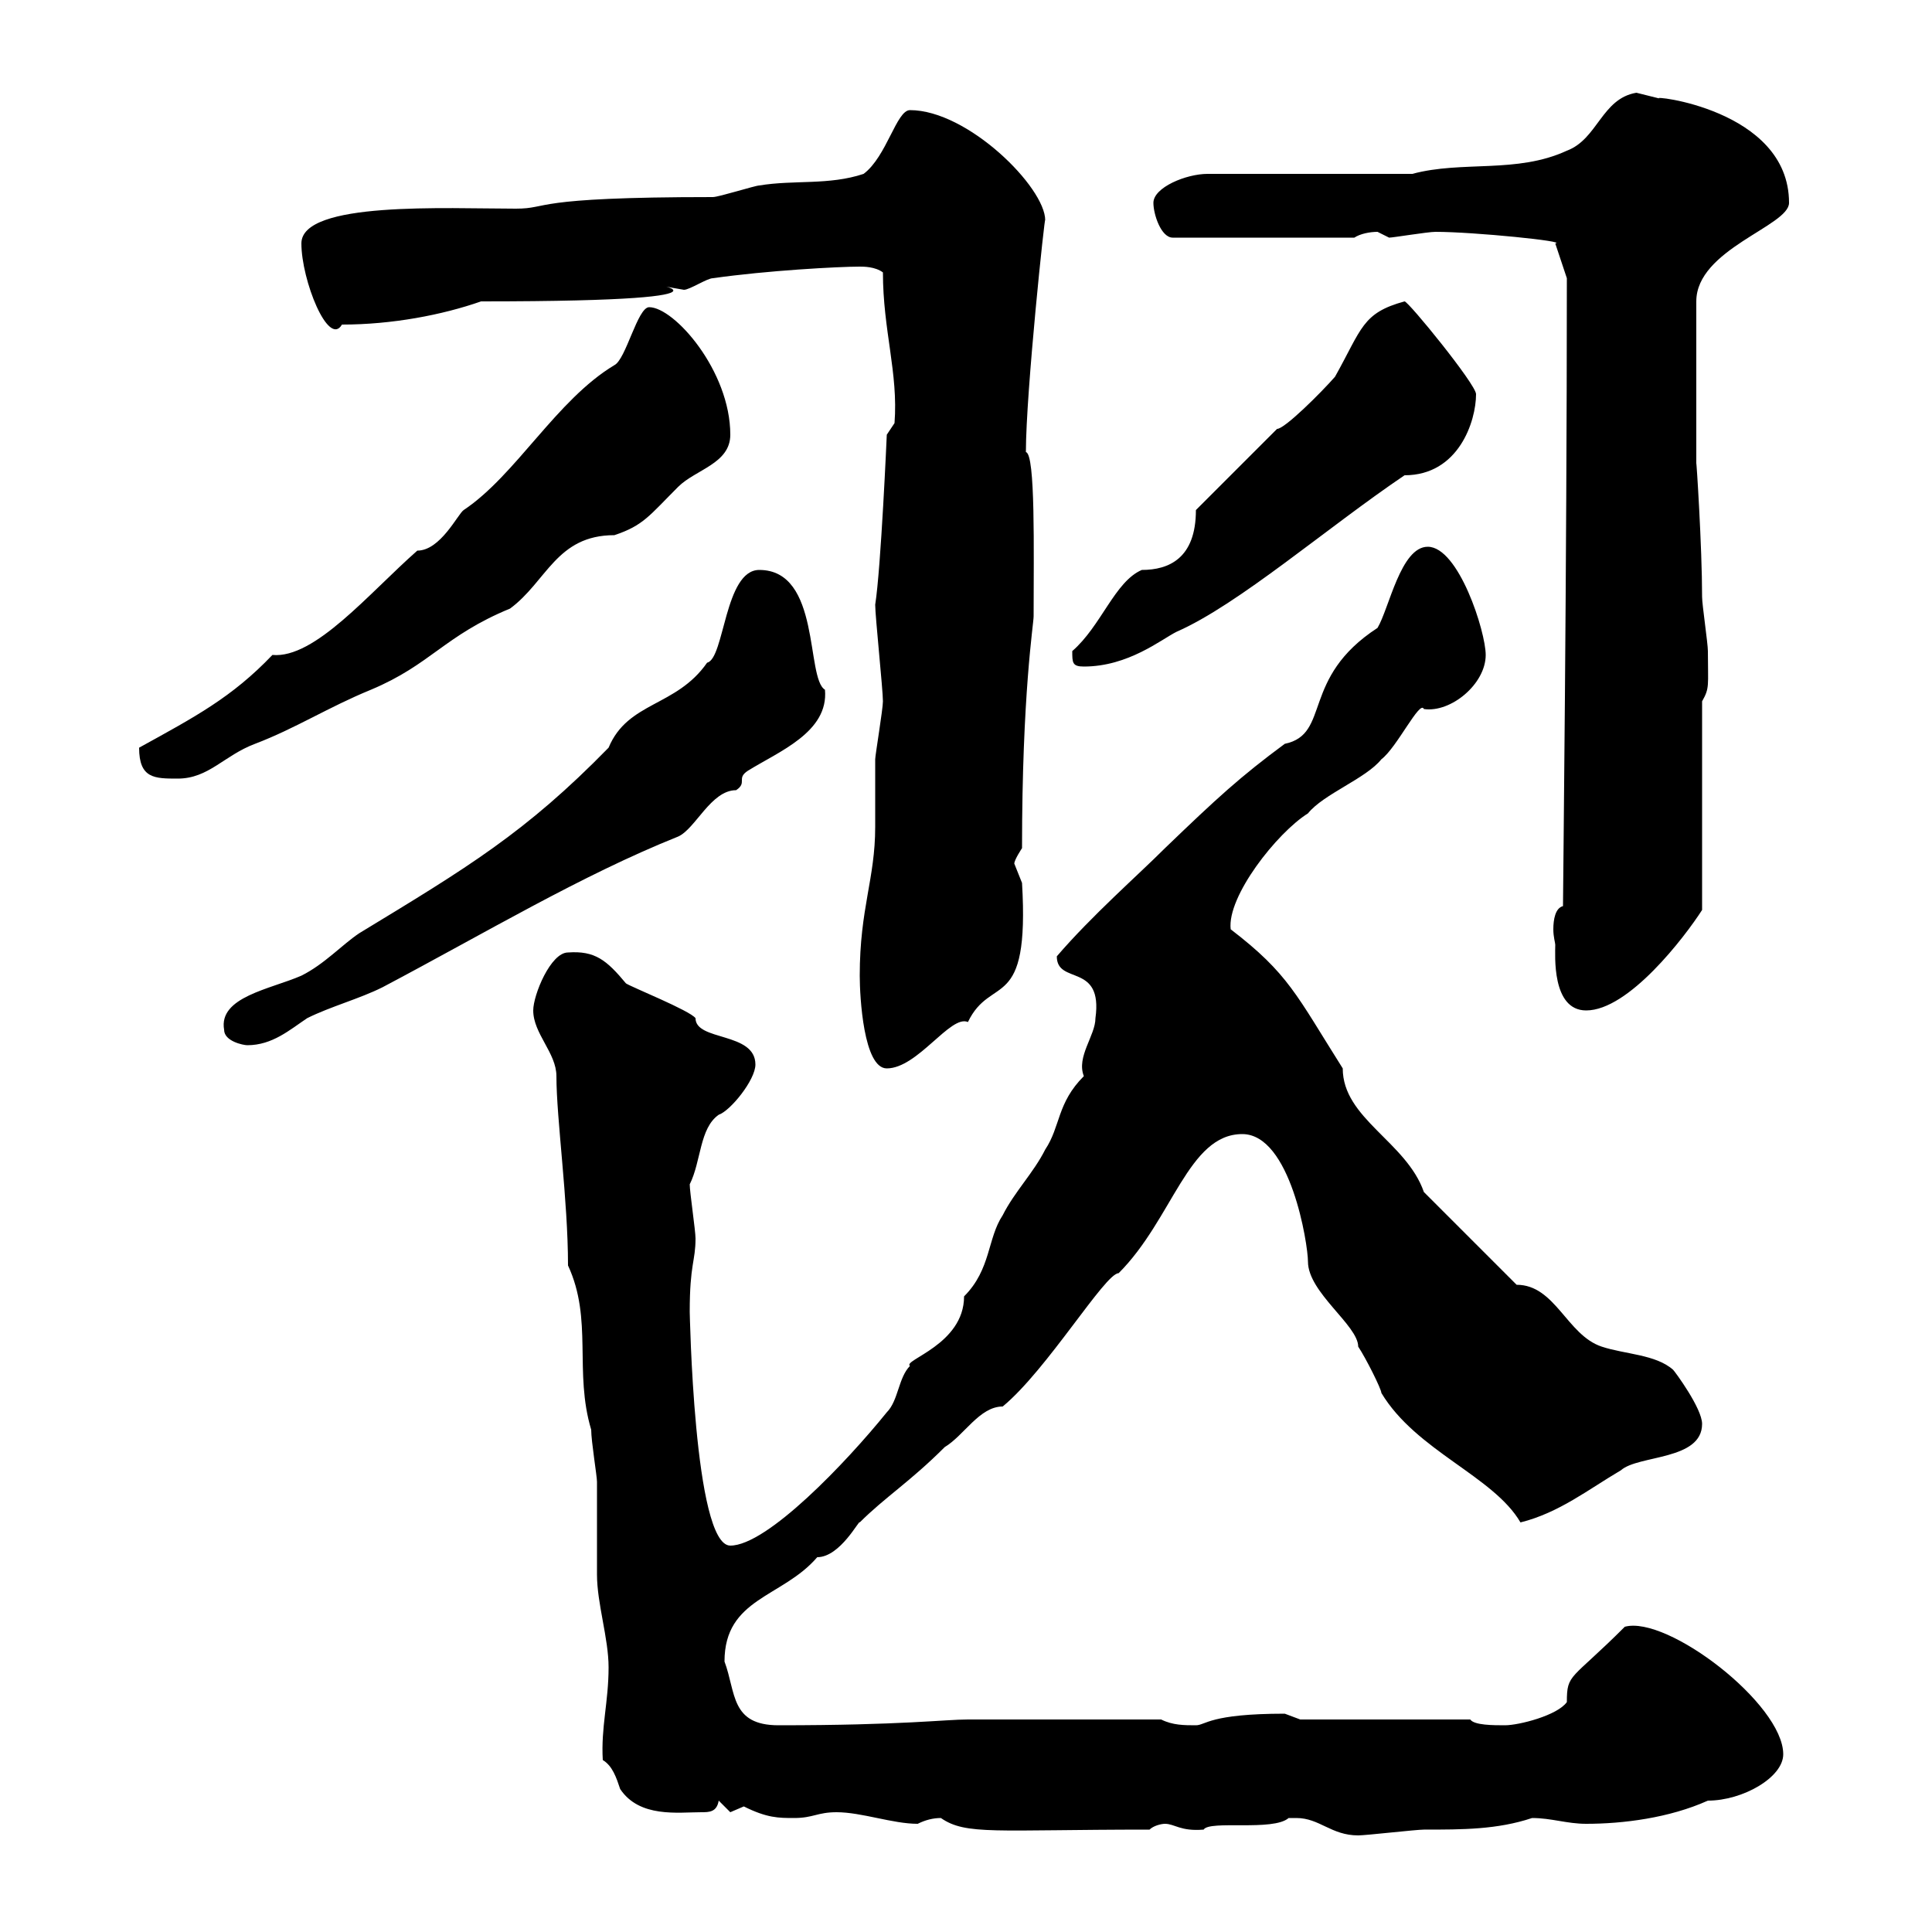 <svg xmlns="http://www.w3.org/2000/svg" xmlns:xlink="http://www.w3.org/1999/xlink" width="300" height="300"><path d="M201.30 282.30C204.90 282.30 206.70 285 210.90 285C212.10 285 219.90 284.10 221.10 284.10C227.10 284.10 232.50 284.10 237.90 282.30C240.90 282.30 243.30 283.20 246.30 283.20C252 283.20 259.20 282.30 265.20 279.60C270.60 279.60 276.90 276 276.90 272.40C276.90 264.60 258.90 250.80 252.30 252.60C243.90 261 243.30 259.80 243.30 264.30C241.80 266.40 235.80 267.90 233.70 267.90C231.90 267.90 228.90 267.90 228.30 267L201.90 267C201.90 267 199.50 266.10 199.50 266.10C187.80 266.10 187.20 267.90 185.70 267.90C183.90 267.90 182.10 267.90 180.30 267L150.30 267C146.70 267 140.10 267.90 120.90 267.90C113.40 267.90 114.30 262.80 112.50 258C112.50 248.10 121.50 248.10 126.90 241.80C130.50 241.80 133.50 235.80 133.50 236.40C137.40 232.50 141.30 230.10 146.70 224.70C149.70 222.90 152.10 218.40 155.70 218.40C162.60 212.70 171.60 197.70 173.70 197.70C182.10 189.30 184.50 176.10 192.90 176.10C200.40 176.10 203.10 193.20 203.10 195.90C203.10 200.70 210.90 205.80 210.90 209.10C212.10 210.90 214.50 215.70 214.50 216.30C219.90 225.30 231.90 229.20 236.10 236.40C242.10 234.90 246.60 231.30 251.70 228.30C254.40 225.90 264.30 226.80 264.30 221.10C264.30 218.70 260.10 213 259.80 212.70C257.10 210.30 252.30 210.30 248.70 209.10C243.30 207.30 241.50 199.50 235.50 199.50L221.10 185.10C218.40 177.30 208.50 173.70 208.50 165.90C201.30 154.50 200.10 151.20 191.10 144.30C190.50 139.20 198.30 129.30 203.10 126.30C205.50 123.30 212.10 120.90 214.50 117.90C216.90 116.10 220.50 108.60 221.10 110.10C225.30 110.70 230.70 106.20 230.70 101.70C230.70 98.10 226.50 84.90 221.70 84.90C217.50 84.90 215.70 94.50 213.90 97.50C201.90 105.30 206.70 114 199.50 115.50C192.60 120.60 189 123.90 180.90 131.70C176.70 135.90 169.50 142.20 164.10 148.50C164.10 153 171.30 149.40 170.10 158.10C170.10 160.80 167.10 164.10 168.30 167.10C164.10 171.30 164.70 174.90 162.30 178.50C160.50 182.10 157.50 185.10 155.70 188.70C153.30 192.30 153.90 197.10 149.70 201.30C149.70 208.80 140.10 211.20 141.30 212.10C139.50 213.90 139.50 217.50 137.70 219.30C131.40 227.10 119.10 240 113.40 240C107.70 240 107.10 203.10 107.10 203.70C107.10 196.20 108 195.90 108 192.30C108 191.10 107.10 185.10 107.10 183.90C108.90 180.30 108.60 175.20 111.60 173.10C113.40 172.50 117.30 167.70 117.30 165.30C117.30 160.20 108 161.70 108 158.10C107.10 156.90 98.10 153.30 97.20 152.70C94.20 149.10 92.40 147.60 88.20 147.90C85.50 147.90 82.80 154.50 82.80 156.90C82.80 160.50 86.40 163.50 86.40 167.10C86.40 173.70 88.20 186.30 88.20 196.50C92.10 204.90 89.10 213 91.80 222C91.80 223.80 92.70 229.20 92.70 230.10C92.70 231.90 92.70 242.70 92.70 244.50C92.70 249 94.50 254.40 94.50 258.90C94.50 264.30 93.30 268.20 93.60 273.30C95.10 274.20 95.70 276 96.30 277.80C99.30 282.30 105.30 281.40 108.90 281.40C110.10 281.40 111.30 281.40 111.60 279.60C111.60 279.60 113.40 281.40 113.40 281.40C113.40 281.40 115.50 280.50 115.50 280.50C119.10 282.30 120.90 282.30 123.30 282.30C126.30 282.30 126.90 281.40 129.90 281.40C133.80 281.40 138.60 283.20 142.50 283.20C143.70 282.60 144.90 282.30 146.10 282.30C150 285 154.50 284.10 178.50 284.10C179.10 283.50 180.30 283.20 180.90 283.20C182.40 283.20 183.30 284.40 186.90 284.10C187.80 282.60 197.70 284.40 200.10 282.30C200.10 282.30 200.10 282.30 201.30 282.30ZM133.50 151.50C133.50 154.80 134.10 165.90 137.70 165.90C142.50 165.90 147.60 157.50 150.30 158.70C153.90 151.20 159.90 157.50 158.70 137.10C158.70 137.10 157.50 134.10 157.50 134.10C157.50 133.50 158.70 131.70 158.70 131.70C158.70 107.70 160.50 96.90 160.50 95.70C160.50 85.50 160.80 70.50 159.30 70.20C159.30 60.90 162.30 32.70 162.30 34.20C162.30 29.10 150.30 17.10 141.30 17.10C139.20 17.10 137.70 24.30 134.10 27C128.70 28.80 123.30 27.90 117.90 28.80C117.30 28.80 111.60 30.60 110.70 30.60C81.90 30.60 85.50 32.40 80.10 32.40C69.30 32.40 46.80 31.20 46.80 37.80C46.80 43.50 51 54 53.10 50.40C60.90 50.40 68.70 48.90 74.70 46.80C123 46.80 95.40 43.20 106.20 45C107.10 45 109.80 43.20 110.70 43.20C119.10 42 130.20 41.40 133.50 41.40C134.10 41.40 135.90 41.40 137.10 42.30C137.10 51.30 139.50 57.90 138.90 65.70L137.70 67.50C137.70 67.50 136.80 88.20 135.90 93.90C135.90 95.70 137.10 107.10 137.10 108.90C137.10 110.10 135.90 117.30 135.90 117.90C135.90 121.50 135.90 125.10 135.90 128.40C135.90 136.50 133.50 141 133.50 151.50ZM34.80 159.90C34.80 161.70 37.80 162.30 38.40 162.30C42.30 162.30 45 159.90 47.70 158.10C51.30 156.30 55.80 155.10 59.40 153.30C75.30 144.90 90.30 135.90 105.30 129.90C108 128.70 110.40 122.70 114.30 122.70C116.10 121.50 114.30 120.90 116.10 119.70C120.90 116.70 128.70 113.70 128.10 107.10C125.10 105.30 127.50 88.50 117.90 88.50C112.50 88.50 112.50 102.30 109.80 102.90C105 109.80 97.50 108.90 94.50 116.10C81.60 129.30 72.60 134.70 55.80 144.90C53.10 146.70 50.40 149.70 46.80 151.50C42 153.60 33.90 154.80 34.80 159.90ZM241.50 146.70C241.50 148.20 240.90 156.90 246.30 156.90C252.90 156.90 261.60 145.50 264.30 141.30L264.30 108.90C265.50 106.80 265.20 106.50 265.20 101.10C265.20 99.90 264.30 93.90 264.30 92.70C264.30 84.90 263.40 71.10 263.40 72L263.40 46.80C263.40 38.70 277.80 35.10 277.80 31.50C277.80 16.80 255.60 14.70 257.70 15.30C257.70 15.30 254.10 14.40 254.10 14.40C248.70 15.30 248.10 21.60 243.30 23.40C235.50 27 227.10 24.90 219.30 27L187.50 27C184.20 27 179.10 29.10 179.10 31.50C179.10 33.30 180.30 36.90 182.10 36.90L210.30 36.90C211.20 36.30 212.70 36 213.90 36C213.90 36 215.70 36.90 215.70 36.90C216.30 36.90 221.70 36 222.90 36C228.90 36 243.60 37.50 241.50 37.80L243.30 43.20C243.30 88.50 242.70 138.90 242.70 140.70C241.50 141 241.20 142.80 241.20 144.30C241.20 145.50 241.50 146.40 241.50 146.70ZM21.60 116.10C21.60 120.90 24 120.90 27.60 120.90C32.40 120.90 34.80 117.30 39.60 115.50C45.90 113.10 51 109.80 57.60 107.10C66.90 103.20 69 98.70 79.20 94.50C84.90 90.30 86.40 83.10 95.40 83.10C99.90 81.60 100.80 80.10 105.30 75.60C108 72.90 113.40 72 113.40 67.50C113.40 57.60 104.70 47.70 100.80 47.70C99 47.70 97.20 55.80 95.40 56.70C86.40 62.10 80.10 73.80 72 79.20C71.10 79.80 68.40 85.50 64.80 85.50C57.30 92.10 48.90 102.30 42.30 101.70C36 108.30 30.30 111.30 21.60 116.10ZM166.50 101.10C166.50 102.90 166.50 103.50 168.30 103.50C175.20 103.50 180.30 99.30 182.70 98.10C192.30 93.90 206.10 81.90 218.10 73.80C226.50 73.80 229.20 65.40 229.20 61.20C229.20 59.70 218.70 46.80 218.10 46.80C211.50 48.60 211.50 51 207.30 58.50C205.20 60.90 199.50 66.60 198.30 66.60L185.70 79.20C185.70 86.70 181.50 88.50 177.30 88.50C173.10 90.30 171 97.20 166.50 101.10Z"/></svg>
